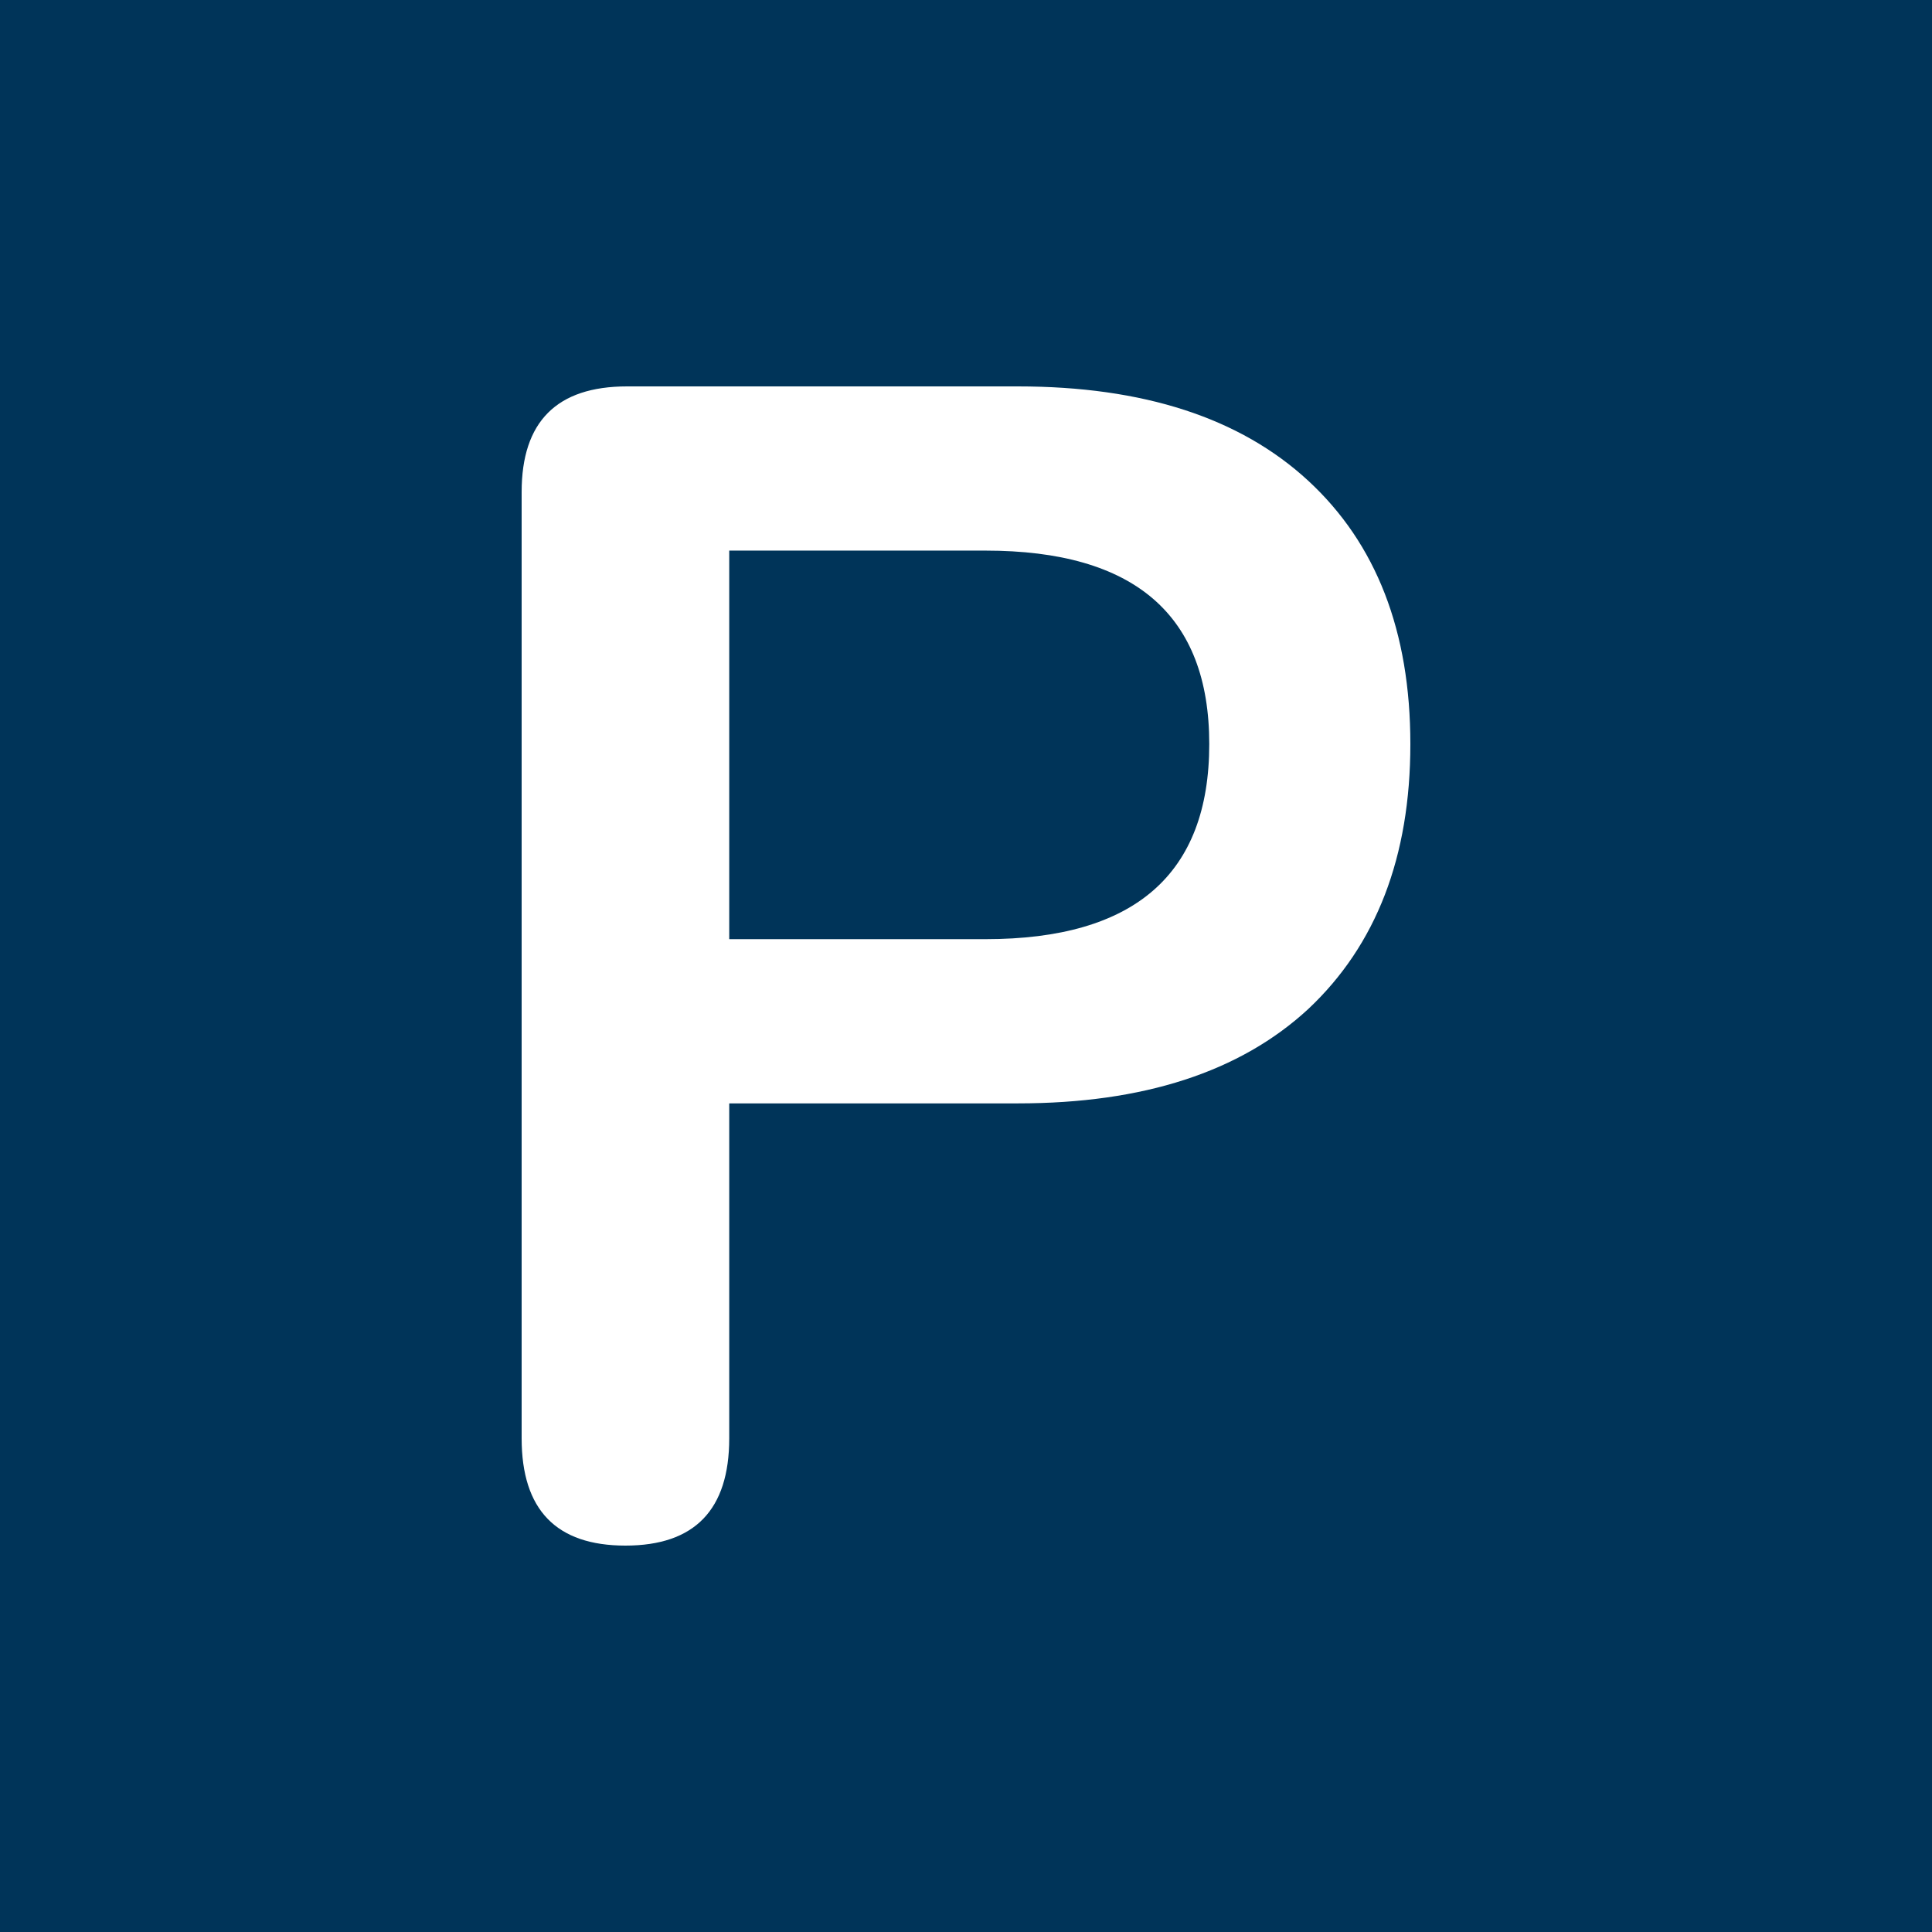 <?xml version="1.0" encoding="UTF-8"?>
<svg xmlns="http://www.w3.org/2000/svg" width="100" height="100" viewBox="0 0 100 100" fill="none">
  <rect width="100" height="100" fill="#003459"></rect>
  <path d="M32.372 80C28.791 80 27 78.149 27 74.446V25.47C27 21.823 28.819 20 32.456 20H52.686C59.178 20 64.186 21.627 67.712 24.881C71.237 28.135 73 32.679 73 38.513C73 44.348 71.237 48.92 67.712 52.23C64.186 55.484 59.178 57.111 52.686 57.111H37.745V74.446C37.745 78.149 35.954 80 32.372 80ZM37.745 48.611H51.007C58.73 48.611 62.591 45.245 62.591 38.513C62.591 31.837 58.73 28.499 51.007 28.499H37.745V48.611Z" fill="white"></path>
</svg>
